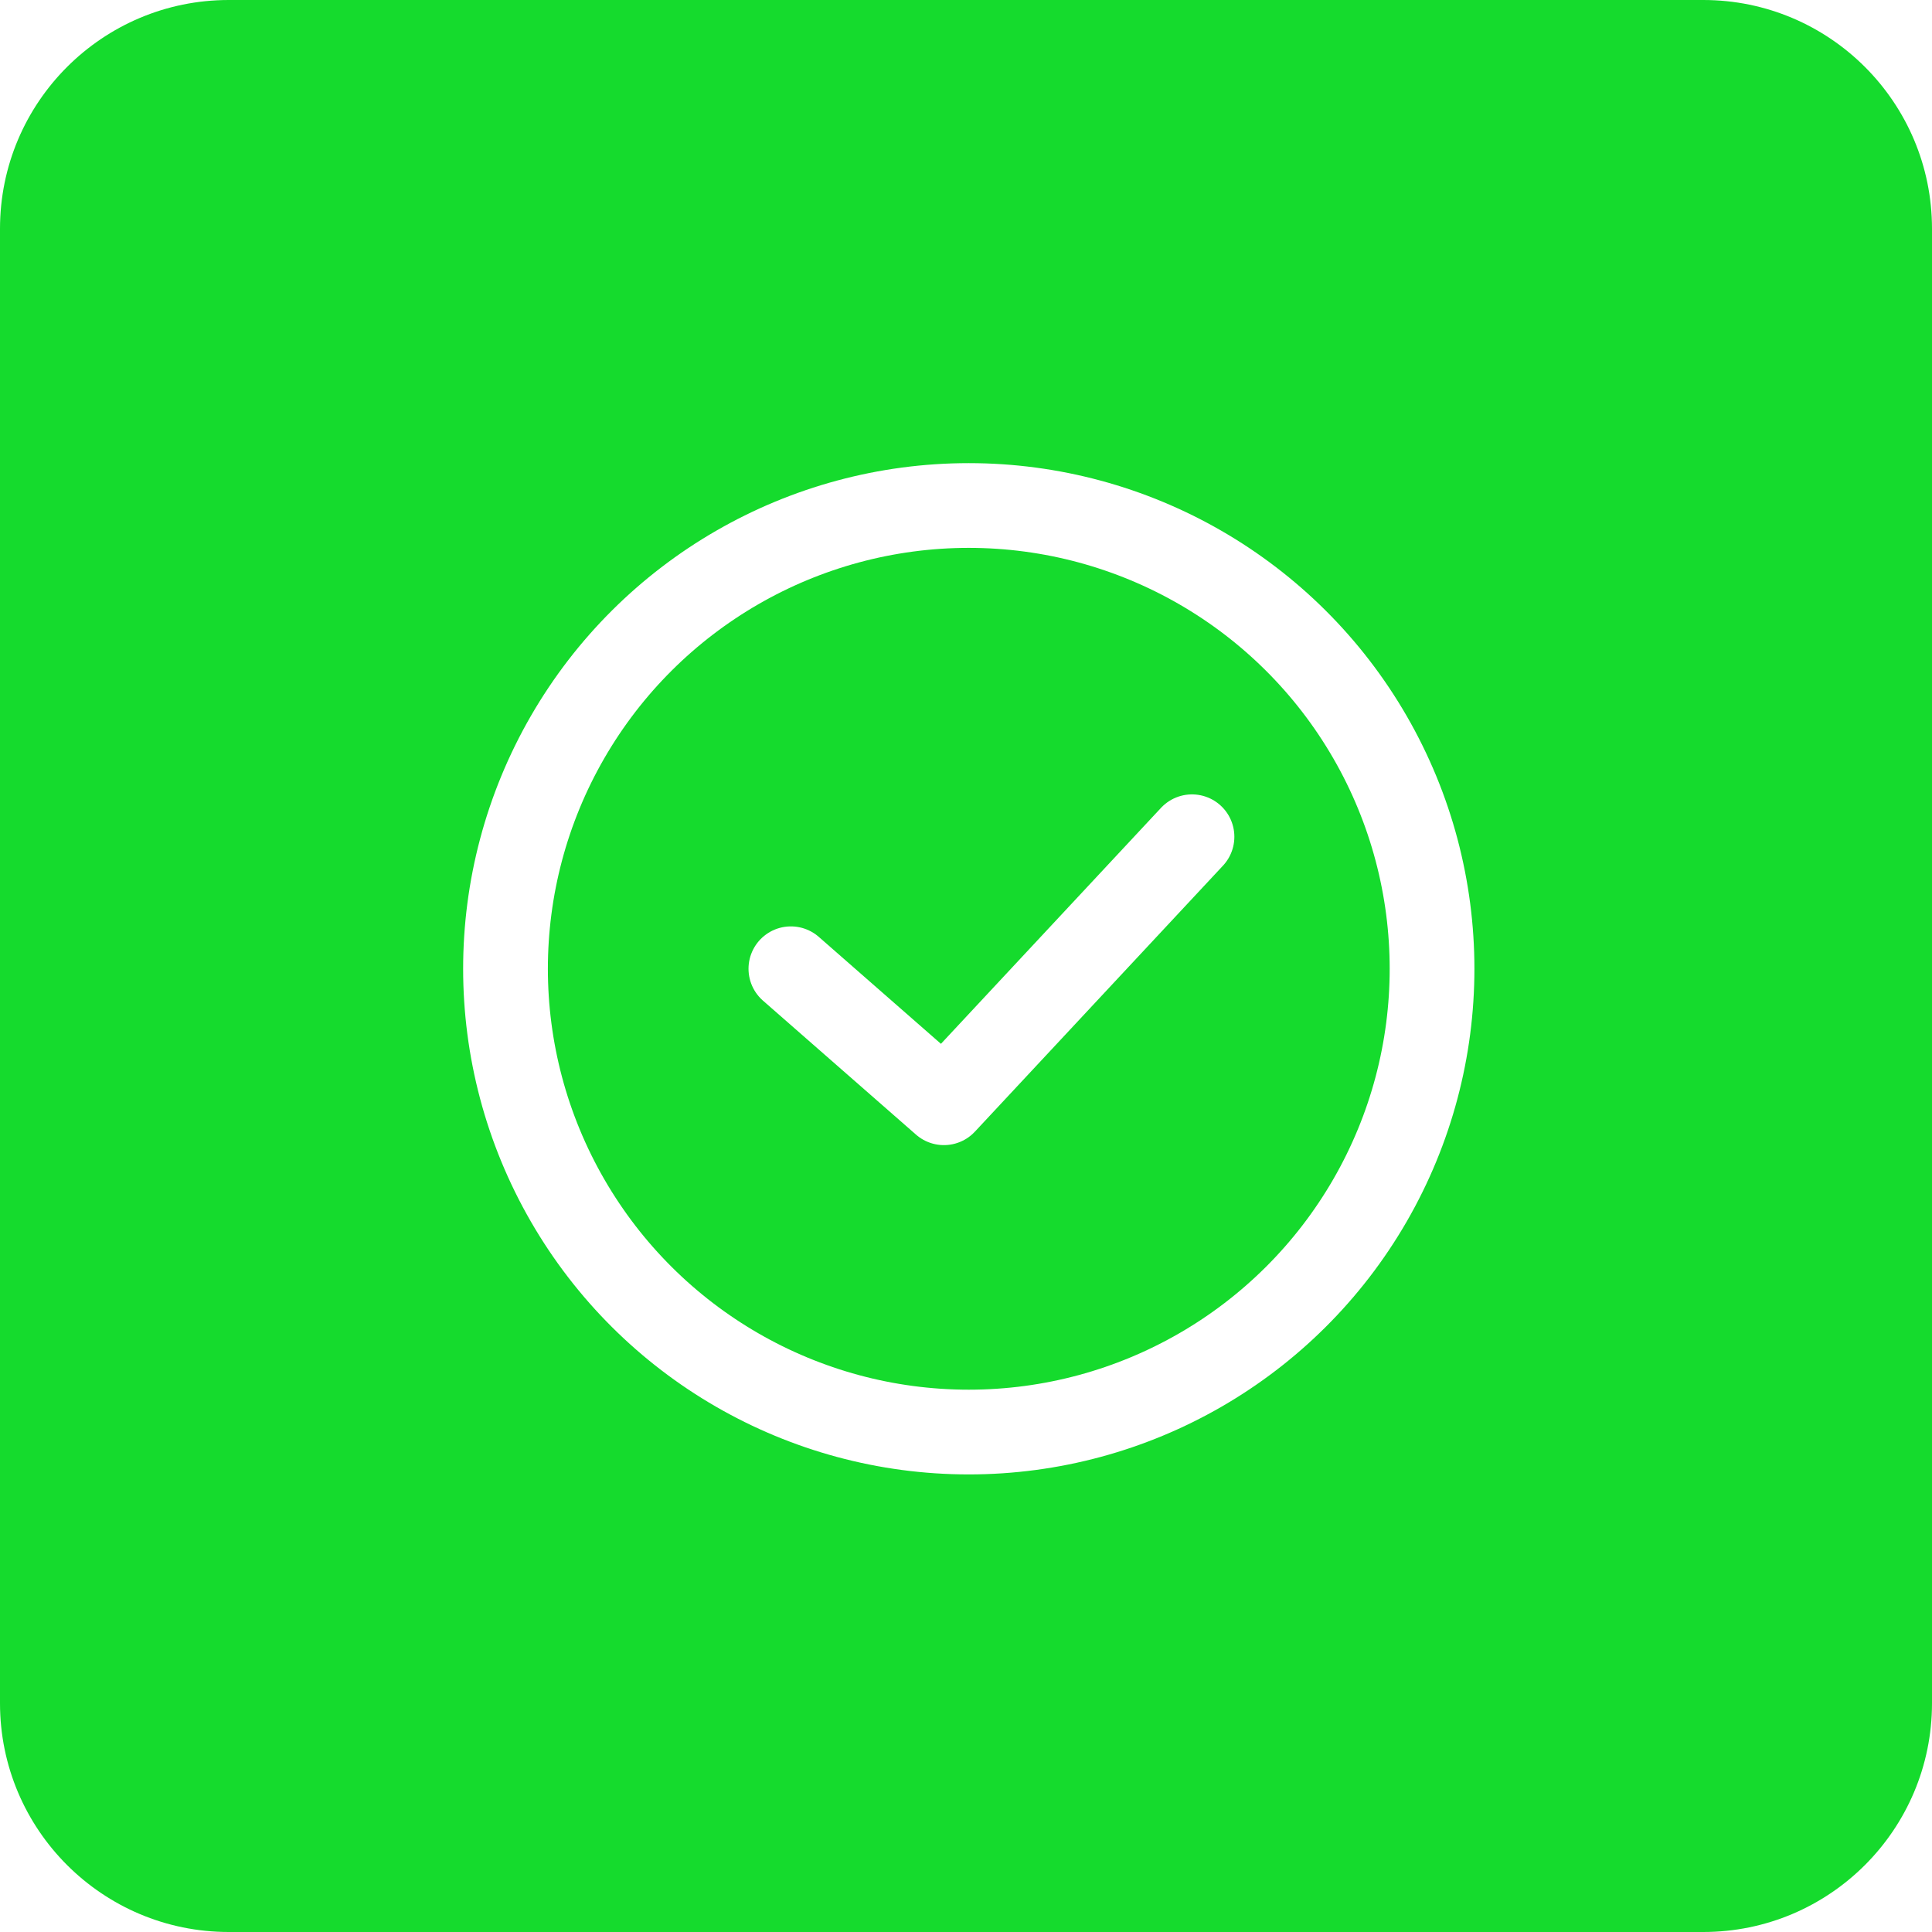 <?xml version="1.0" encoding="UTF-8"?> <svg xmlns="http://www.w3.org/2000/svg" width="114" height="114" viewBox="0 0 114 114" fill="none"><g filter="url(#filter0_i_8280_118)"><path d="M100.5 0H13.5C6.044 0 0 6.044 0 13.5V100.5C0 107.956 6.044 114 13.5 114H100.5C107.956 114 114 107.956 114 100.5V13.5C114 6.044 107.956 0 100.5 0Z" fill="#15DB2D"></path></g><circle cx="57.164" cy="57.164" r="27.336" transform="rotate(90 57.164 57.164)" stroke="white" stroke-width="5"></circle><path d="M70.335 49.374L55.697 65.069L46.667 57.163" stroke="white" stroke-width="5" stroke-linecap="round" stroke-linejoin="round"></path><defs><filter id="filter0_i_8280_118" x="0" y="0" width="114" height="114" filterUnits="userSpaceOnUse" color-interpolation-filters="sRGB"><feFlood flood-opacity="0" result="BackgroundImageFix"></feFlood><feBlend mode="normal" in="SourceGraphic" in2="BackgroundImageFix" result="shape"></feBlend><feColorMatrix in="SourceAlpha" type="matrix" values="0 0 0 0 0 0 0 0 0 0 0 0 0 0 0 0 0 0 127 0" result="hardAlpha"></feColorMatrix><feOffset></feOffset><feGaussianBlur stdDeviation="4.583"></feGaussianBlur><feComposite in2="hardAlpha" operator="arithmetic" k2="-1" k3="1"></feComposite><feColorMatrix type="matrix" values="0 0 0 0 1 0 0 0 0 1 0 0 0 0 1 0 0 0 1 0"></feColorMatrix><feBlend mode="normal" in2="shape" result="effect1_innerShadow_8280_118"></feBlend></filter></defs></svg> 